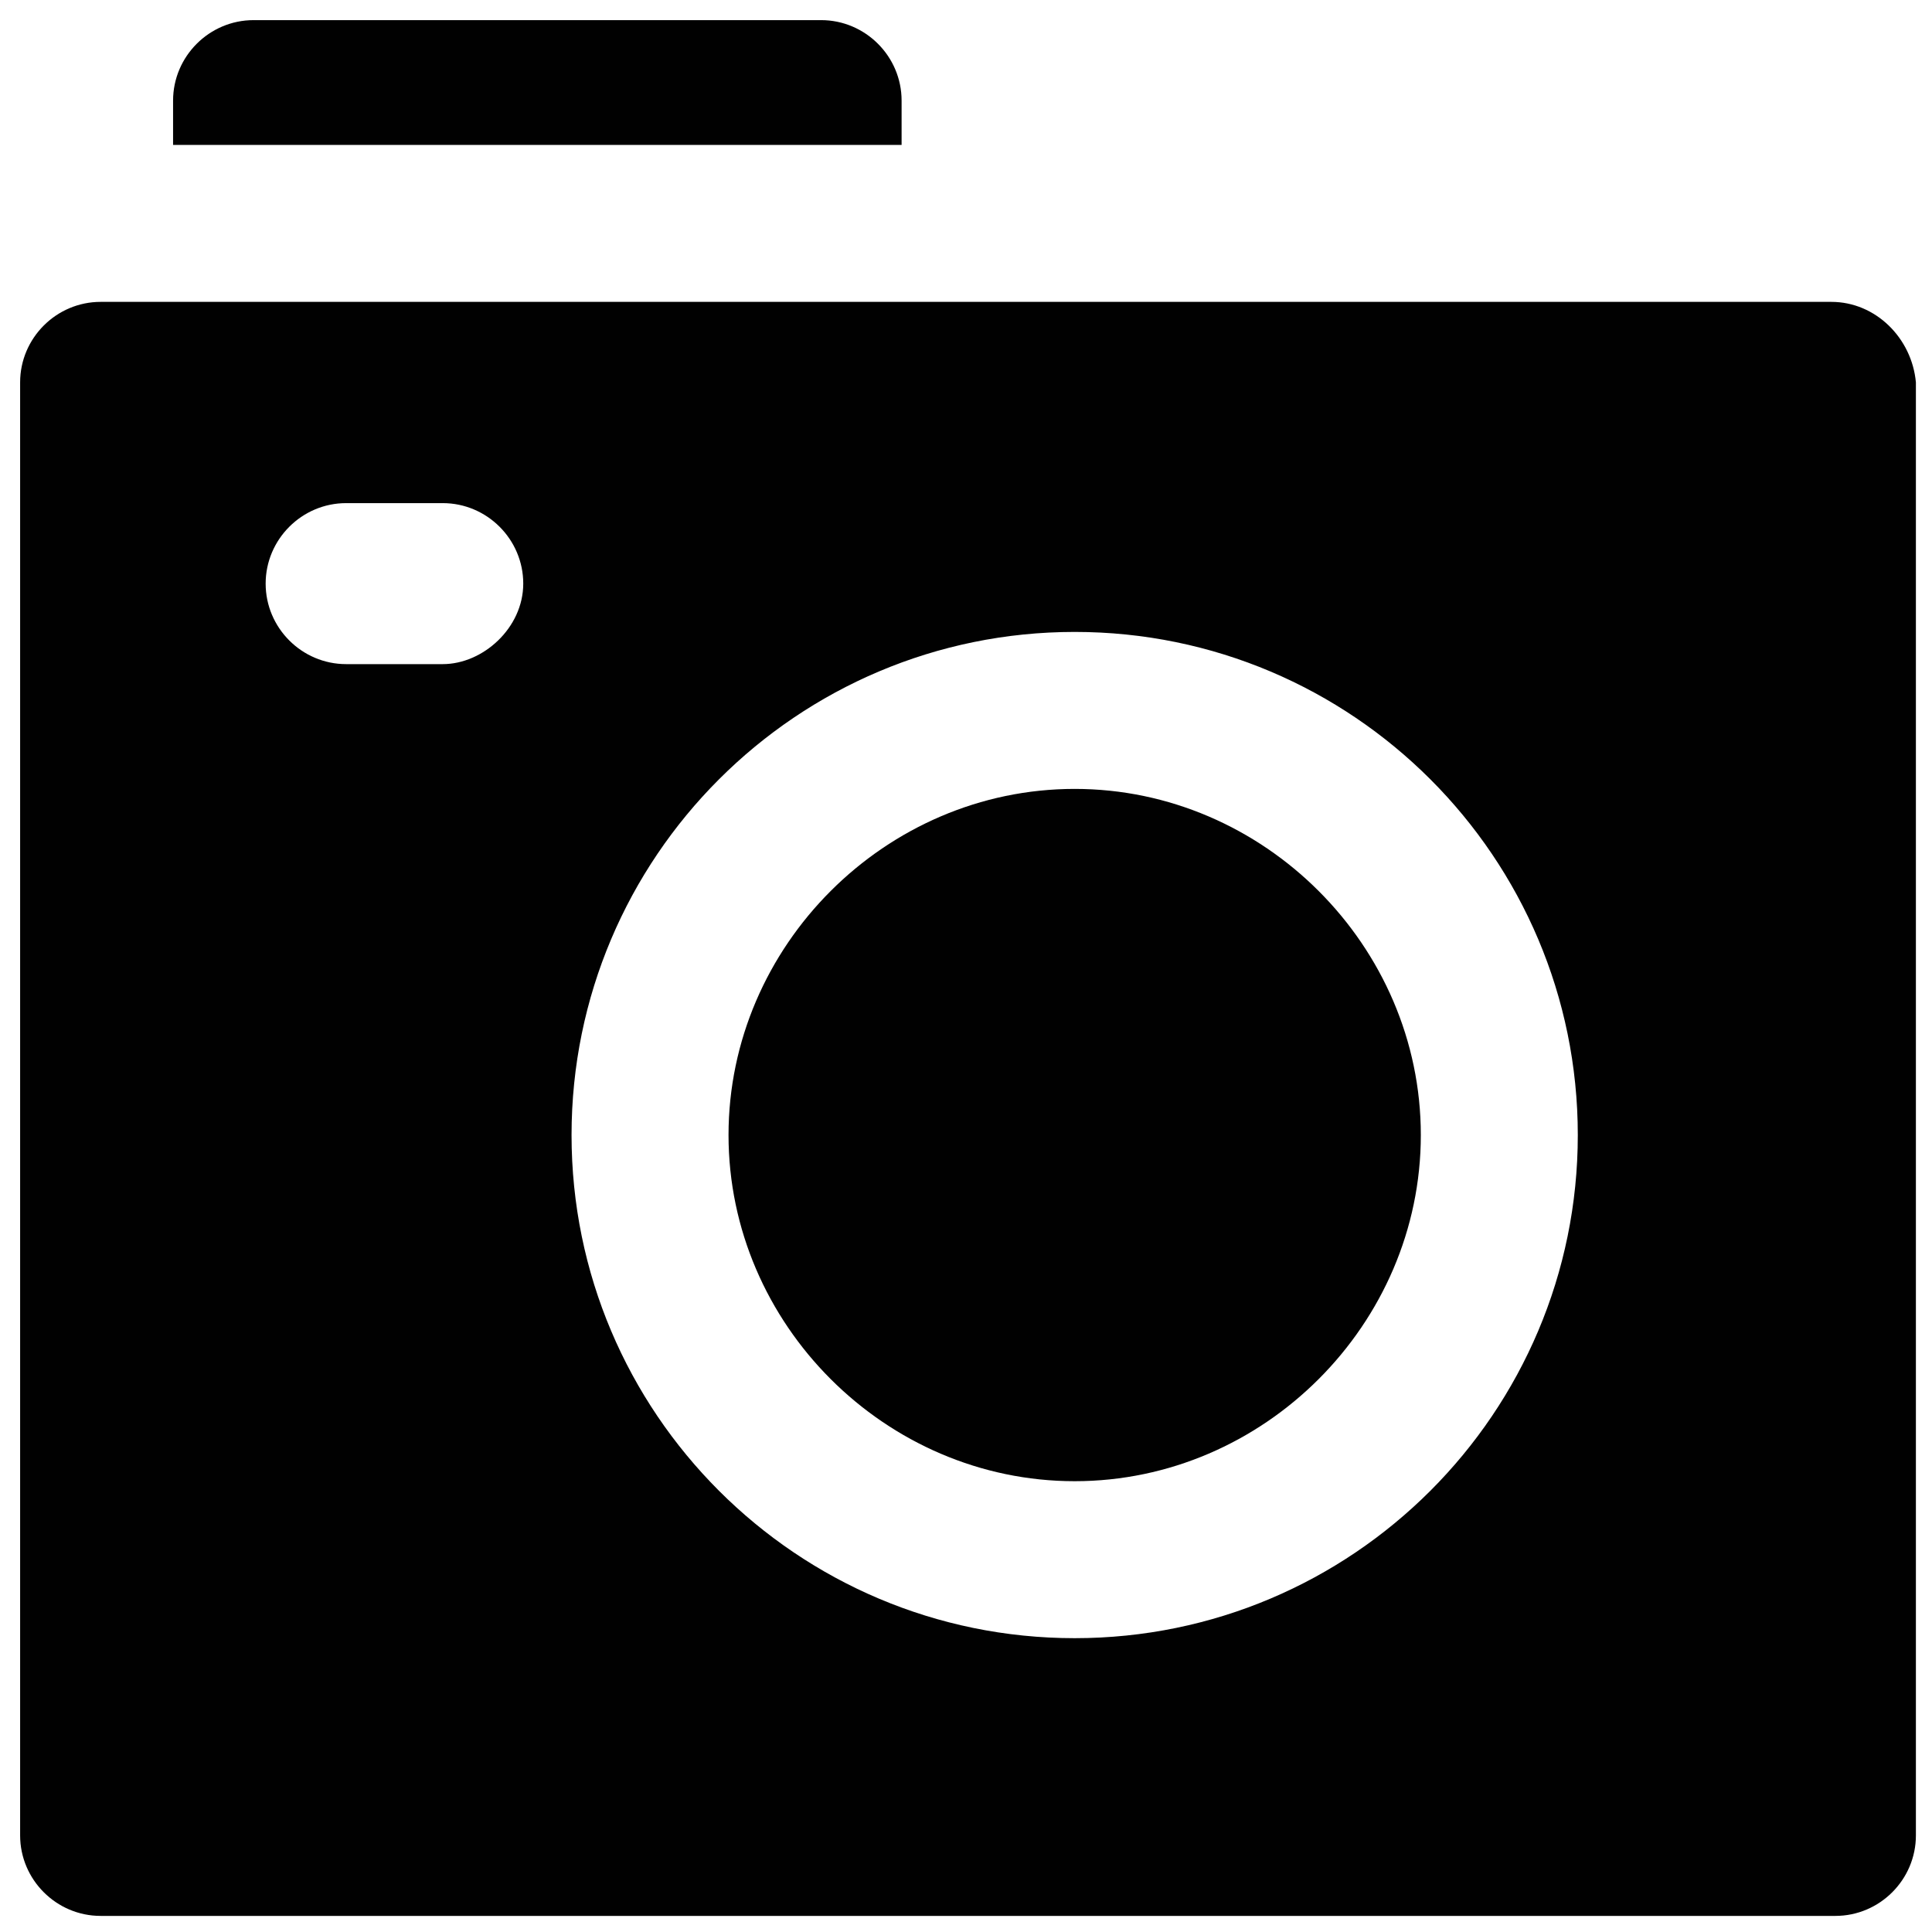 <?xml version="1.0" encoding="utf-8"?>
<!-- Generator: Adobe Illustrator 19.0.1, SVG Export Plug-In . SVG Version: 6.00 Build 0)  -->
<svg version="1.1" id="Layer_1" xmlns="http://www.w3.org/2000/svg" xmlns:xlink="http://www.w3.org/1999/xlink" x="0px" y="0px"
	 viewBox="0 0 48 48" style="enable-background:new 0 0 48 48;" xml:space="preserve">
<style type="text/css">
	.st0{fill:#010101;}
	.st1{fill:#010101;stroke:#010101;stroke-width:4;stroke-linecap:round;stroke-linejoin:round;stroke-miterlimit:10;}
</style>
<g>
	<path class="st0" d="M26.7,19.6c-4.7,0-8.6,3.9-8.6,8.6s3.9,8.6,8.6,8.6s8.6-3.9,8.6-8.6S31.4,19.6,26.7,19.6z"/>
	<g>
		<path class="st0" d="M22.4,3.6V2.5c0-1.1-0.9-2-2-2H6.3c-1.1,0-2,0.9-2,2v1.1H22.4z"/>
		<path class="st0" d="M45.5,7.5H2.5c-1.1,0-2,0.9-2,2v36.1c0,1.1,0.9,2,2,2h43.1c1.1,0,2-0.9,2-2V9.5C47.5,8.4,46.6,7.5,45.5,7.5z
			 M11,16.5H8.6c-1.1,0-2-0.9-2-2s0.9-2,2-2H11c1.1,0,2,0.9,2,2S12,16.5,11,16.5z M26.7,40.7c-6.9,0-12.5-5.6-12.5-12.5
			s5.6-12.5,12.5-12.5s12.5,5.6,12.5,12.5S33.6,40.7,26.7,40.7z"/>
	</g>
</g>
</svg>
